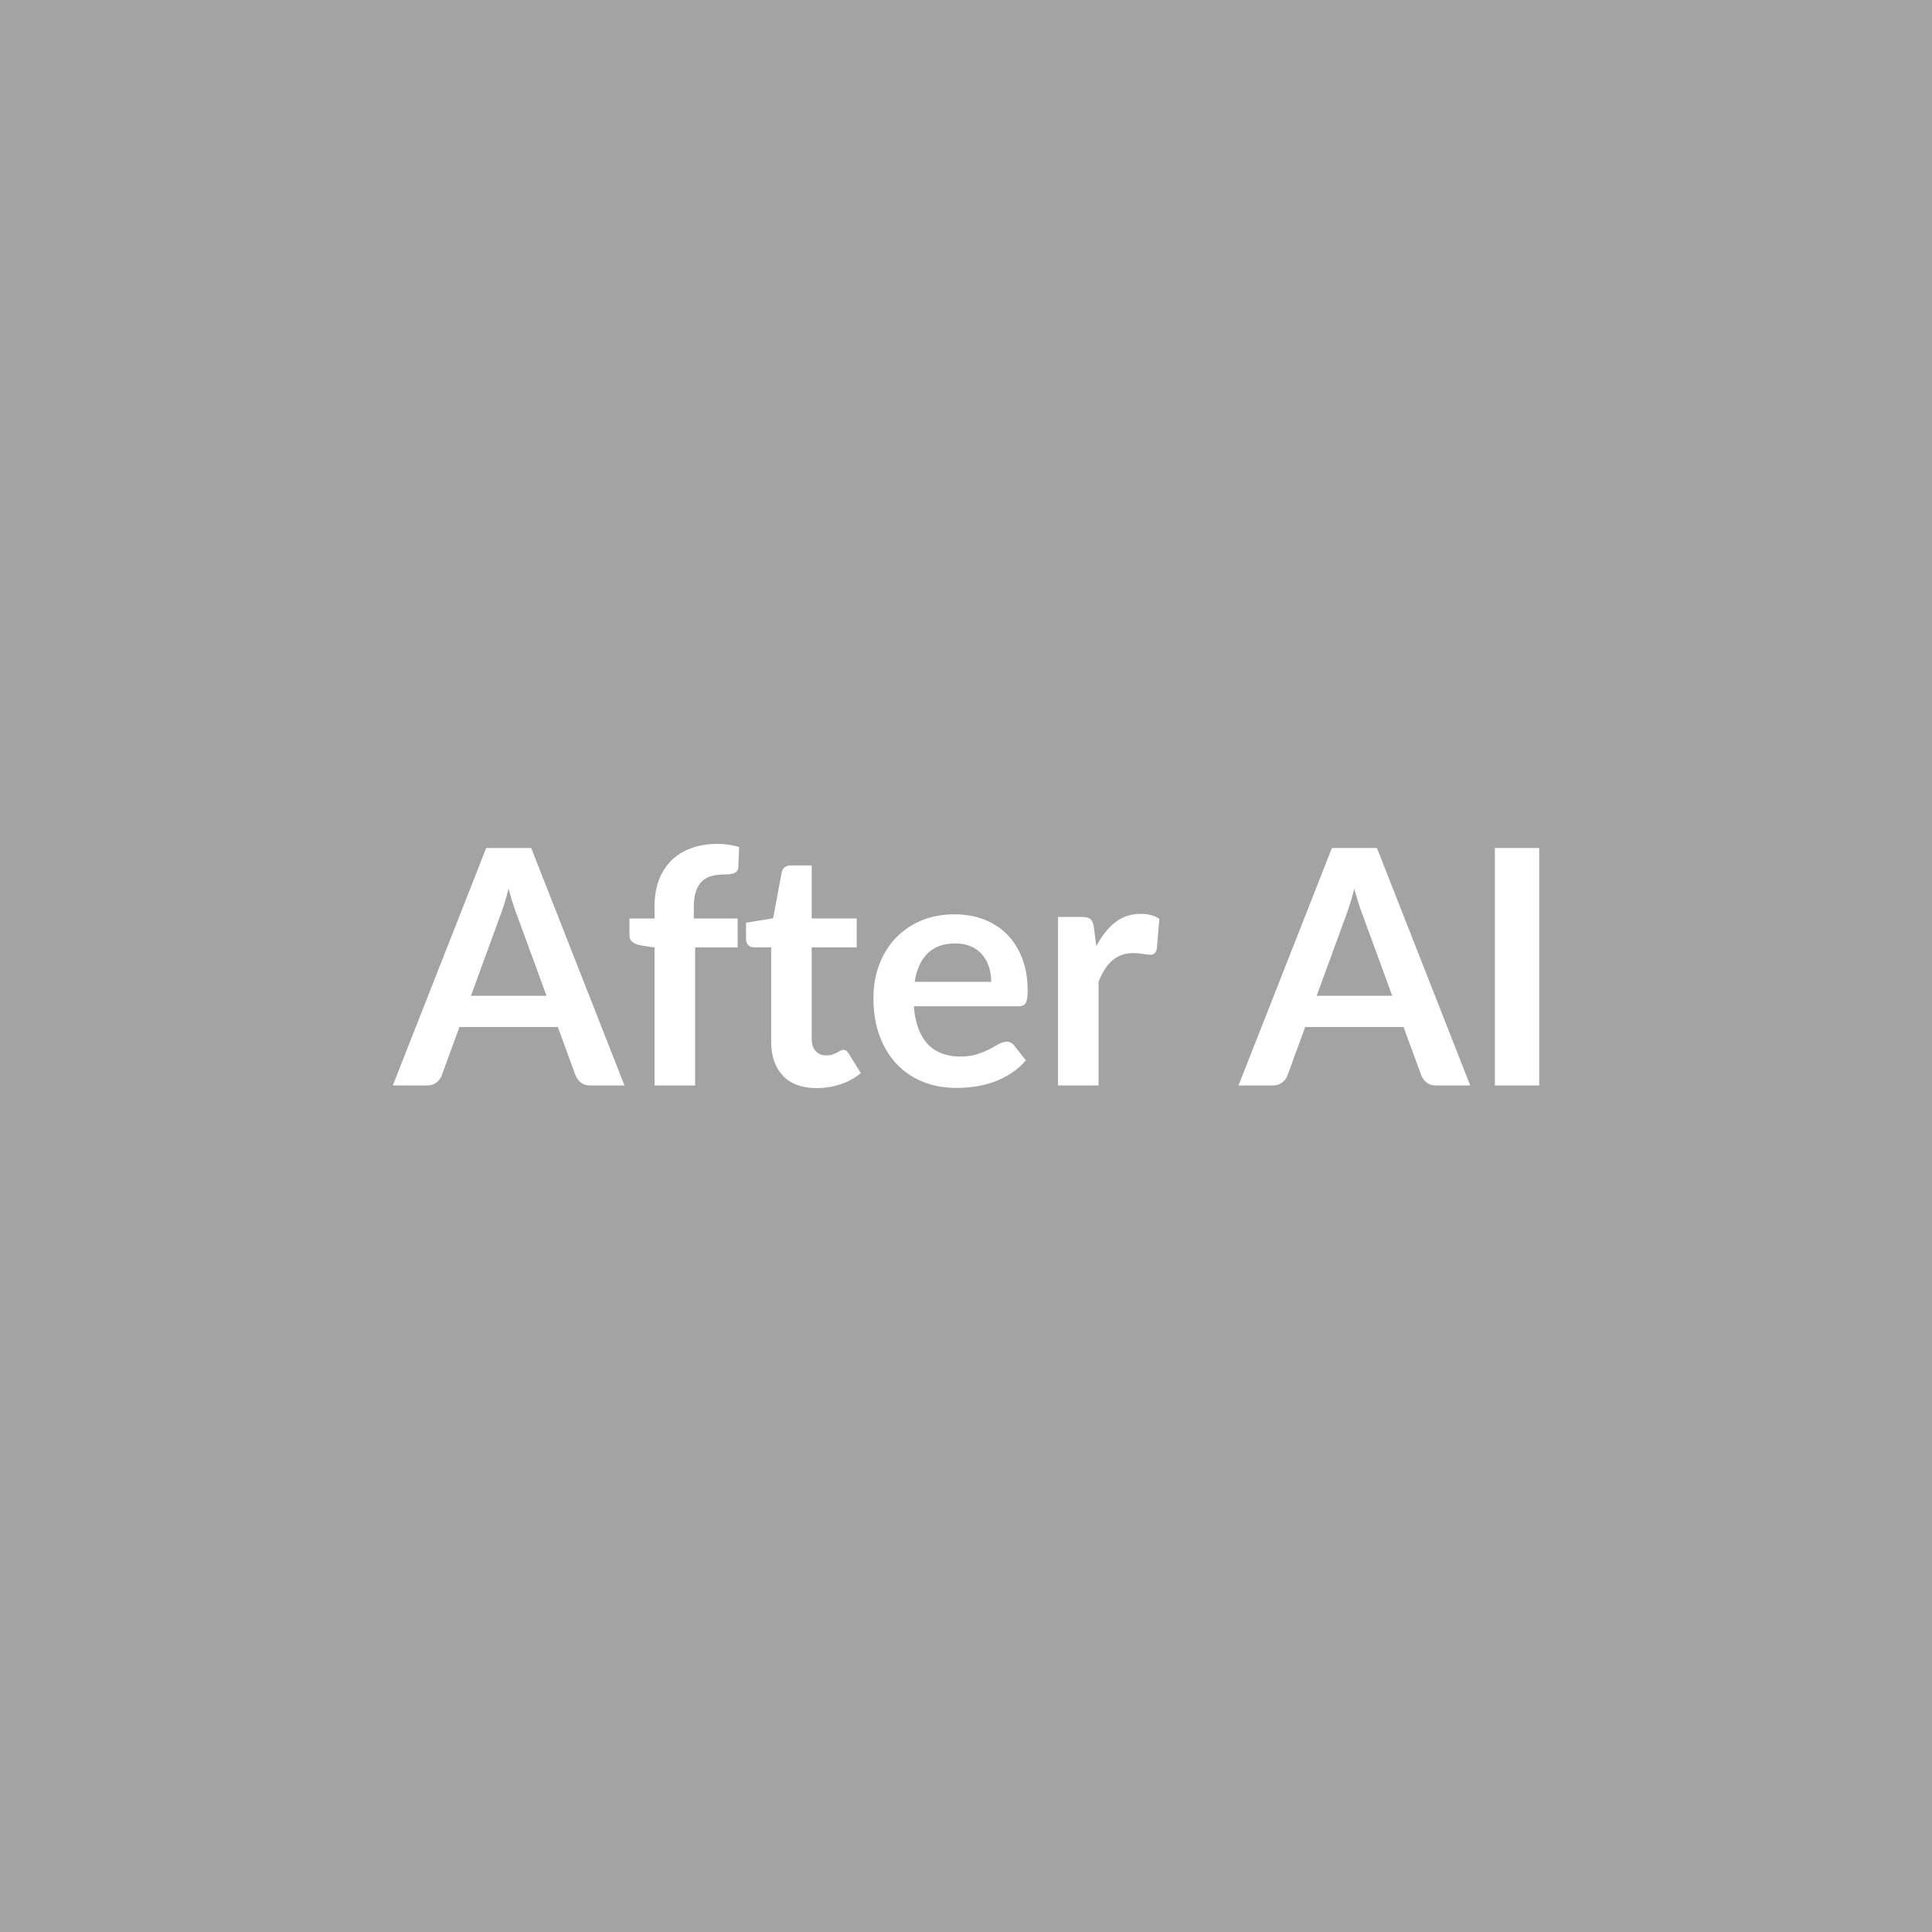 <svg xmlns="http://www.w3.org/2000/svg" width="500" height="500" viewBox="0 0 500 500"><rect width="100%" height="100%" fill="#A3A3A3"/><path fill="#FFFFFF" d="M121.885 257.71h19.55l-7.48-20.44q-.56-1.36-1.15-3.23-.6-1.87-1.19-4.04-.55 2.17-1.15 4.06-.59 1.89-1.15 3.3zm15.59-38.25 24.14 61.46h-8.84q-1.48 0-2.42-.74-.93-.75-1.4-1.85l-4.59-12.54h-25.46l-4.59 12.54q-.34.97-1.32 1.78-.97.81-2.42.81h-8.92l24.18-61.46zm42.42 61.46h-10.5v-35.7l-3.78-.6q-1.23-.25-1.98-.87-.74-.61-.74-1.76v-4.29h6.5v-3.23q0-3.74 1.13-6.72 1.12-2.97 3.23-5.06 2.1-2.08 5.12-3.18 3.02-1.11 6.8-1.11 3.02 0 5.61.81l-.21 5.27q-.05.59-.34.96-.3.36-.79.55t-1.13.25q-.63.07-1.36.07-1.87 0-3.33.4-1.47.4-2.49 1.4t-1.55 2.64q-.53 1.63-.53 4.06v2.89h11.35v7.48h-11.01zm31.45.68q-5.7 0-8.73-3.21-3.04-3.21-3.04-8.86v-24.35h-4.47q-.85 0-1.44-.56-.6-.55-.6-1.65v-4.17l7.02-1.15 2.21-11.9q.21-.85.8-1.31.6-.47 1.53-.47h5.44v13.73h11.65v7.48h-11.65v23.63q0 2.04 1 3.18 1 1.15 2.74 1.15.98 0 1.64-.23.66-.24 1.15-.49.49-.26.87-.49t.76-.23q.47 0 .77.23t.64.7l3.14 5.1q-2.29 1.91-5.27 2.89-2.97.98-6.16.98m25.37-27.5h19.81q0-2.04-.58-3.84-.57-1.81-1.72-3.17t-2.91-2.15q-1.76-.78-4.1-.78-4.55 0-7.16 2.59-2.62 2.59-3.34 7.35m26.78 6.33h-26.99q.25 3.36 1.19 5.81.93 2.44 2.46 4.03 1.53 1.6 3.64 2.38 2.1.79 4.65.79t4.4-.6q1.85-.59 3.23-1.31 1.38-.73 2.42-1.32 1.04-.6 2.02-.6 1.32 0 1.96.98l3.02 3.83q-1.75 2.04-3.92 3.42-2.16 1.38-4.52 2.21t-4.8 1.17q-2.45.34-4.74.34-4.55 0-8.46-1.51t-6.8-4.46q-2.89-2.96-4.55-7.31-1.66-4.36-1.66-10.1 0-4.46 1.45-8.39 1.44-3.93 4.14-6.84 2.7-2.92 6.59-4.62t8.78-1.7q4.12 0 7.6 1.32 3.49 1.32 6 3.85 2.5 2.53 3.93 6.2 1.42 3.68 1.42 8.4 0 2.38-.51 3.21-.51.82-1.95.82m19.59-20.48.64 4.93q2.04-3.91 4.84-6.14 2.81-2.23 6.63-2.23 3.02 0 4.85 1.31l-.68 7.87q-.22.76-.62 1.08t-1.08.32q-.64 0-1.89-.21-1.26-.22-2.45-.22-1.74 0-3.1.51-1.36.52-2.44 1.47-1.09.96-1.92 2.32t-1.55 3.1v26.86h-10.5v-43.61h6.17q1.61 0 2.25.58.64.57.85 2.06m57.67 17.76h19.55l-7.48-20.44q-.55-1.36-1.15-3.23-.59-1.87-1.19-4.04-.55 2.17-1.14 4.06-.6 1.89-1.15 3.3zm15.6-38.25 24.14 61.46h-8.84q-1.49 0-2.42-.74-.94-.75-1.4-1.85l-4.6-12.54h-25.45l-4.59 12.54q-.34.97-1.32 1.78t-2.42.81h-8.93l24.18-61.46zm41.99 0v61.46h-11.48v-61.46z"/></svg>